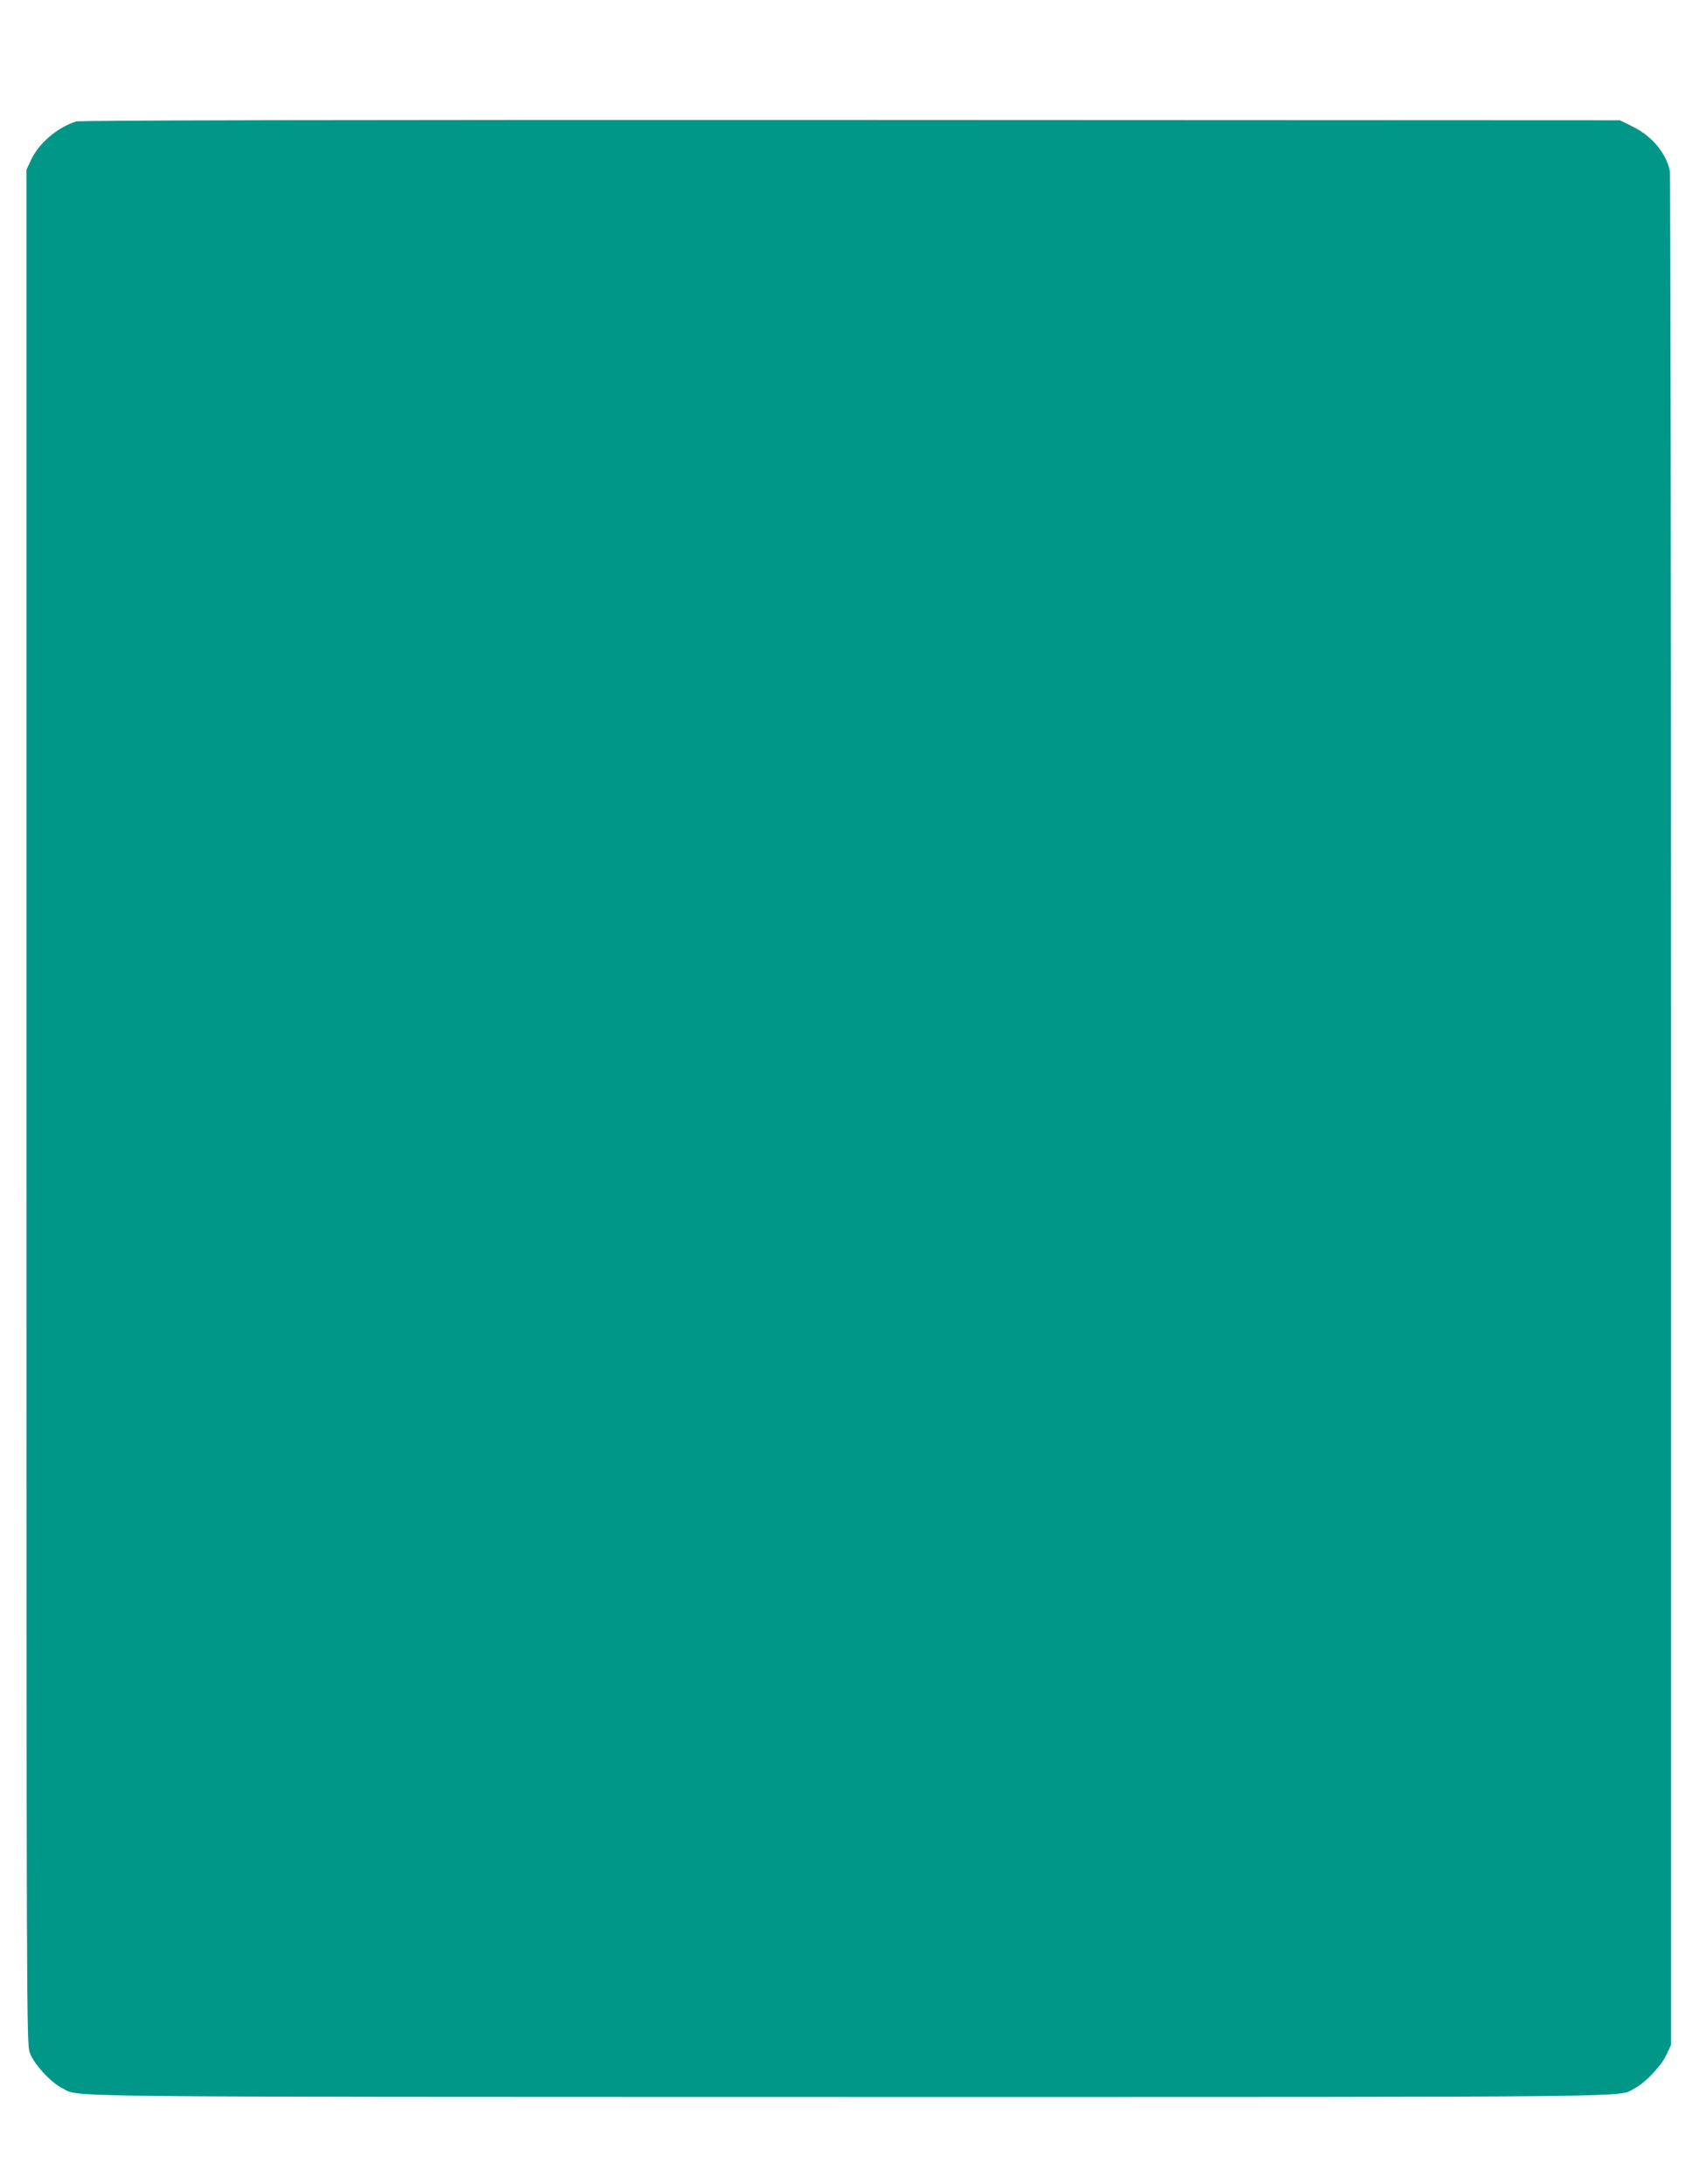 <?xml version="1.0" standalone="no"?>
<!DOCTYPE svg PUBLIC "-//W3C//DTD SVG 20010904//EN"
 "http://www.w3.org/TR/2001/REC-SVG-20010904/DTD/svg10.dtd">
<svg version="1.0" xmlns="http://www.w3.org/2000/svg"
 width="1000pt" height="1280pt" viewBox="0 0 1000 1280"
 preserveAspectRatio="xMidYMid meet">
<g transform="translate(0,1280) scale(0.1,-0.1)"
fill="#009688" stroke="none">
<path d="M445 12088 c-111 -37 -217 -127 -263 -225 l-27 -58 0 -5490 c0 -5331
1 -5492 19 -5544 23 -66 123 -176 192 -210 106 -53 -156 -50 4609 -51 4807 0
4501 -3 4607 51 62 32 154 129 186 196 l27 58 0 5475 c0 3011 -3 5490 -7 5508
-21 103 -105 205 -216 259 l-76 38 -4510 2 c-2980 1 -4521 -2 -4541 -9z"/>
</g>
</svg>
